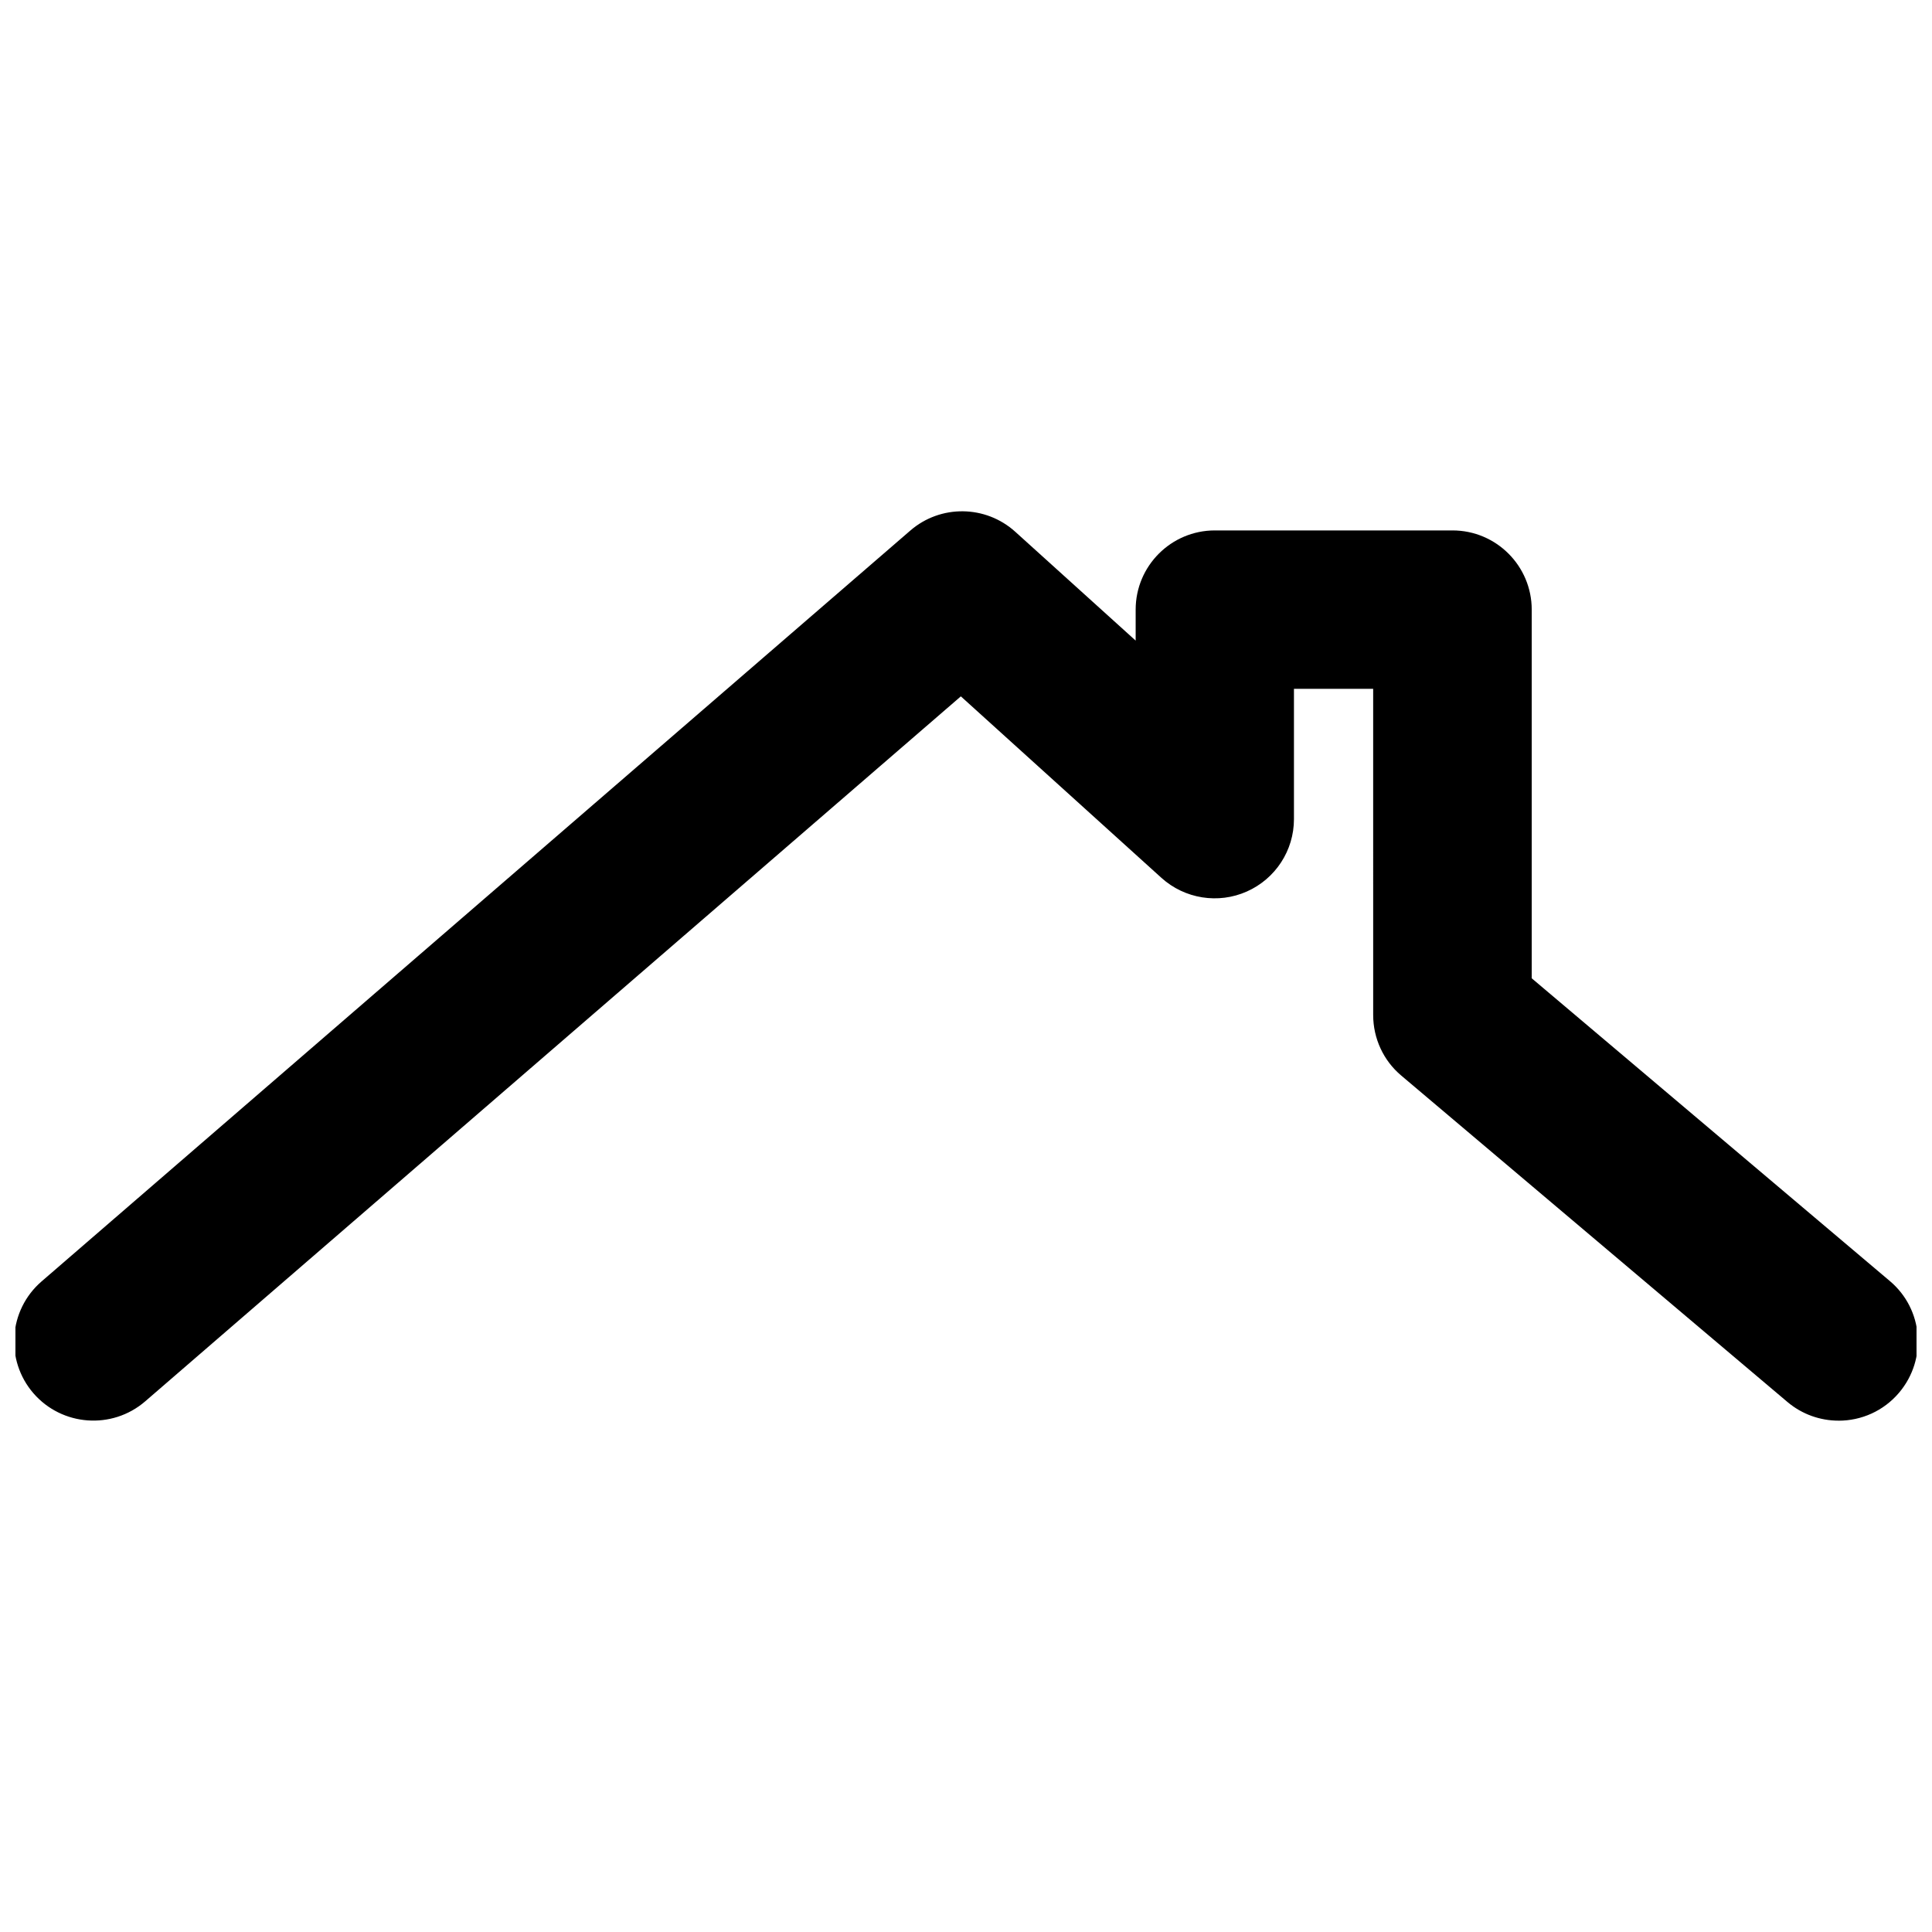 <?xml version="1.0" encoding="UTF-8"?>
<!-- Uploaded to: ICON Repo, www.svgrepo.com, Generator: ICON Repo Mixer Tools -->
<svg width="800px" height="800px" version="1.1" viewBox="144 144 512 512" xmlns="http://www.w3.org/2000/svg">
 <defs>
  <clipPath id="a">
   <path d="m148.09 279h503.81v242h-503.81z"/>
  </clipPath>
 </defs>
 <g clip-path="url(#a)">
  <path d="m631.25 520.49c-4.809 0-9.637-1.637-13.562-4.953l-102.35-86.508c-4.723-3.973-7.43-9.844-7.43-16.039l-0.004-86.445h-20.992v34.531c0 8.312-4.894 15.809-12.496 19.188-7.551 3.359-16.438 1.953-22.609-3.609l-53.172-48.113-216.18 186.85c-8.773 7.551-22.02 6.57-29.598-2.164-7.578-8.773-6.613-22.062 2.164-29.641l230.22-198.98c7.996-6.926 19.941-6.801 27.816 0.316l31.906 28.844v-8.207c0-11.586 9.398-20.992 20.992-20.992h62.977c11.582 0 20.992 9.406 20.992 20.992v97.699l94.906 80.23c8.859 7.453 9.965 20.691 2.457 29.578-4.16 4.91-10.059 7.43-16.043 7.43z"/>
 </g>
</svg>